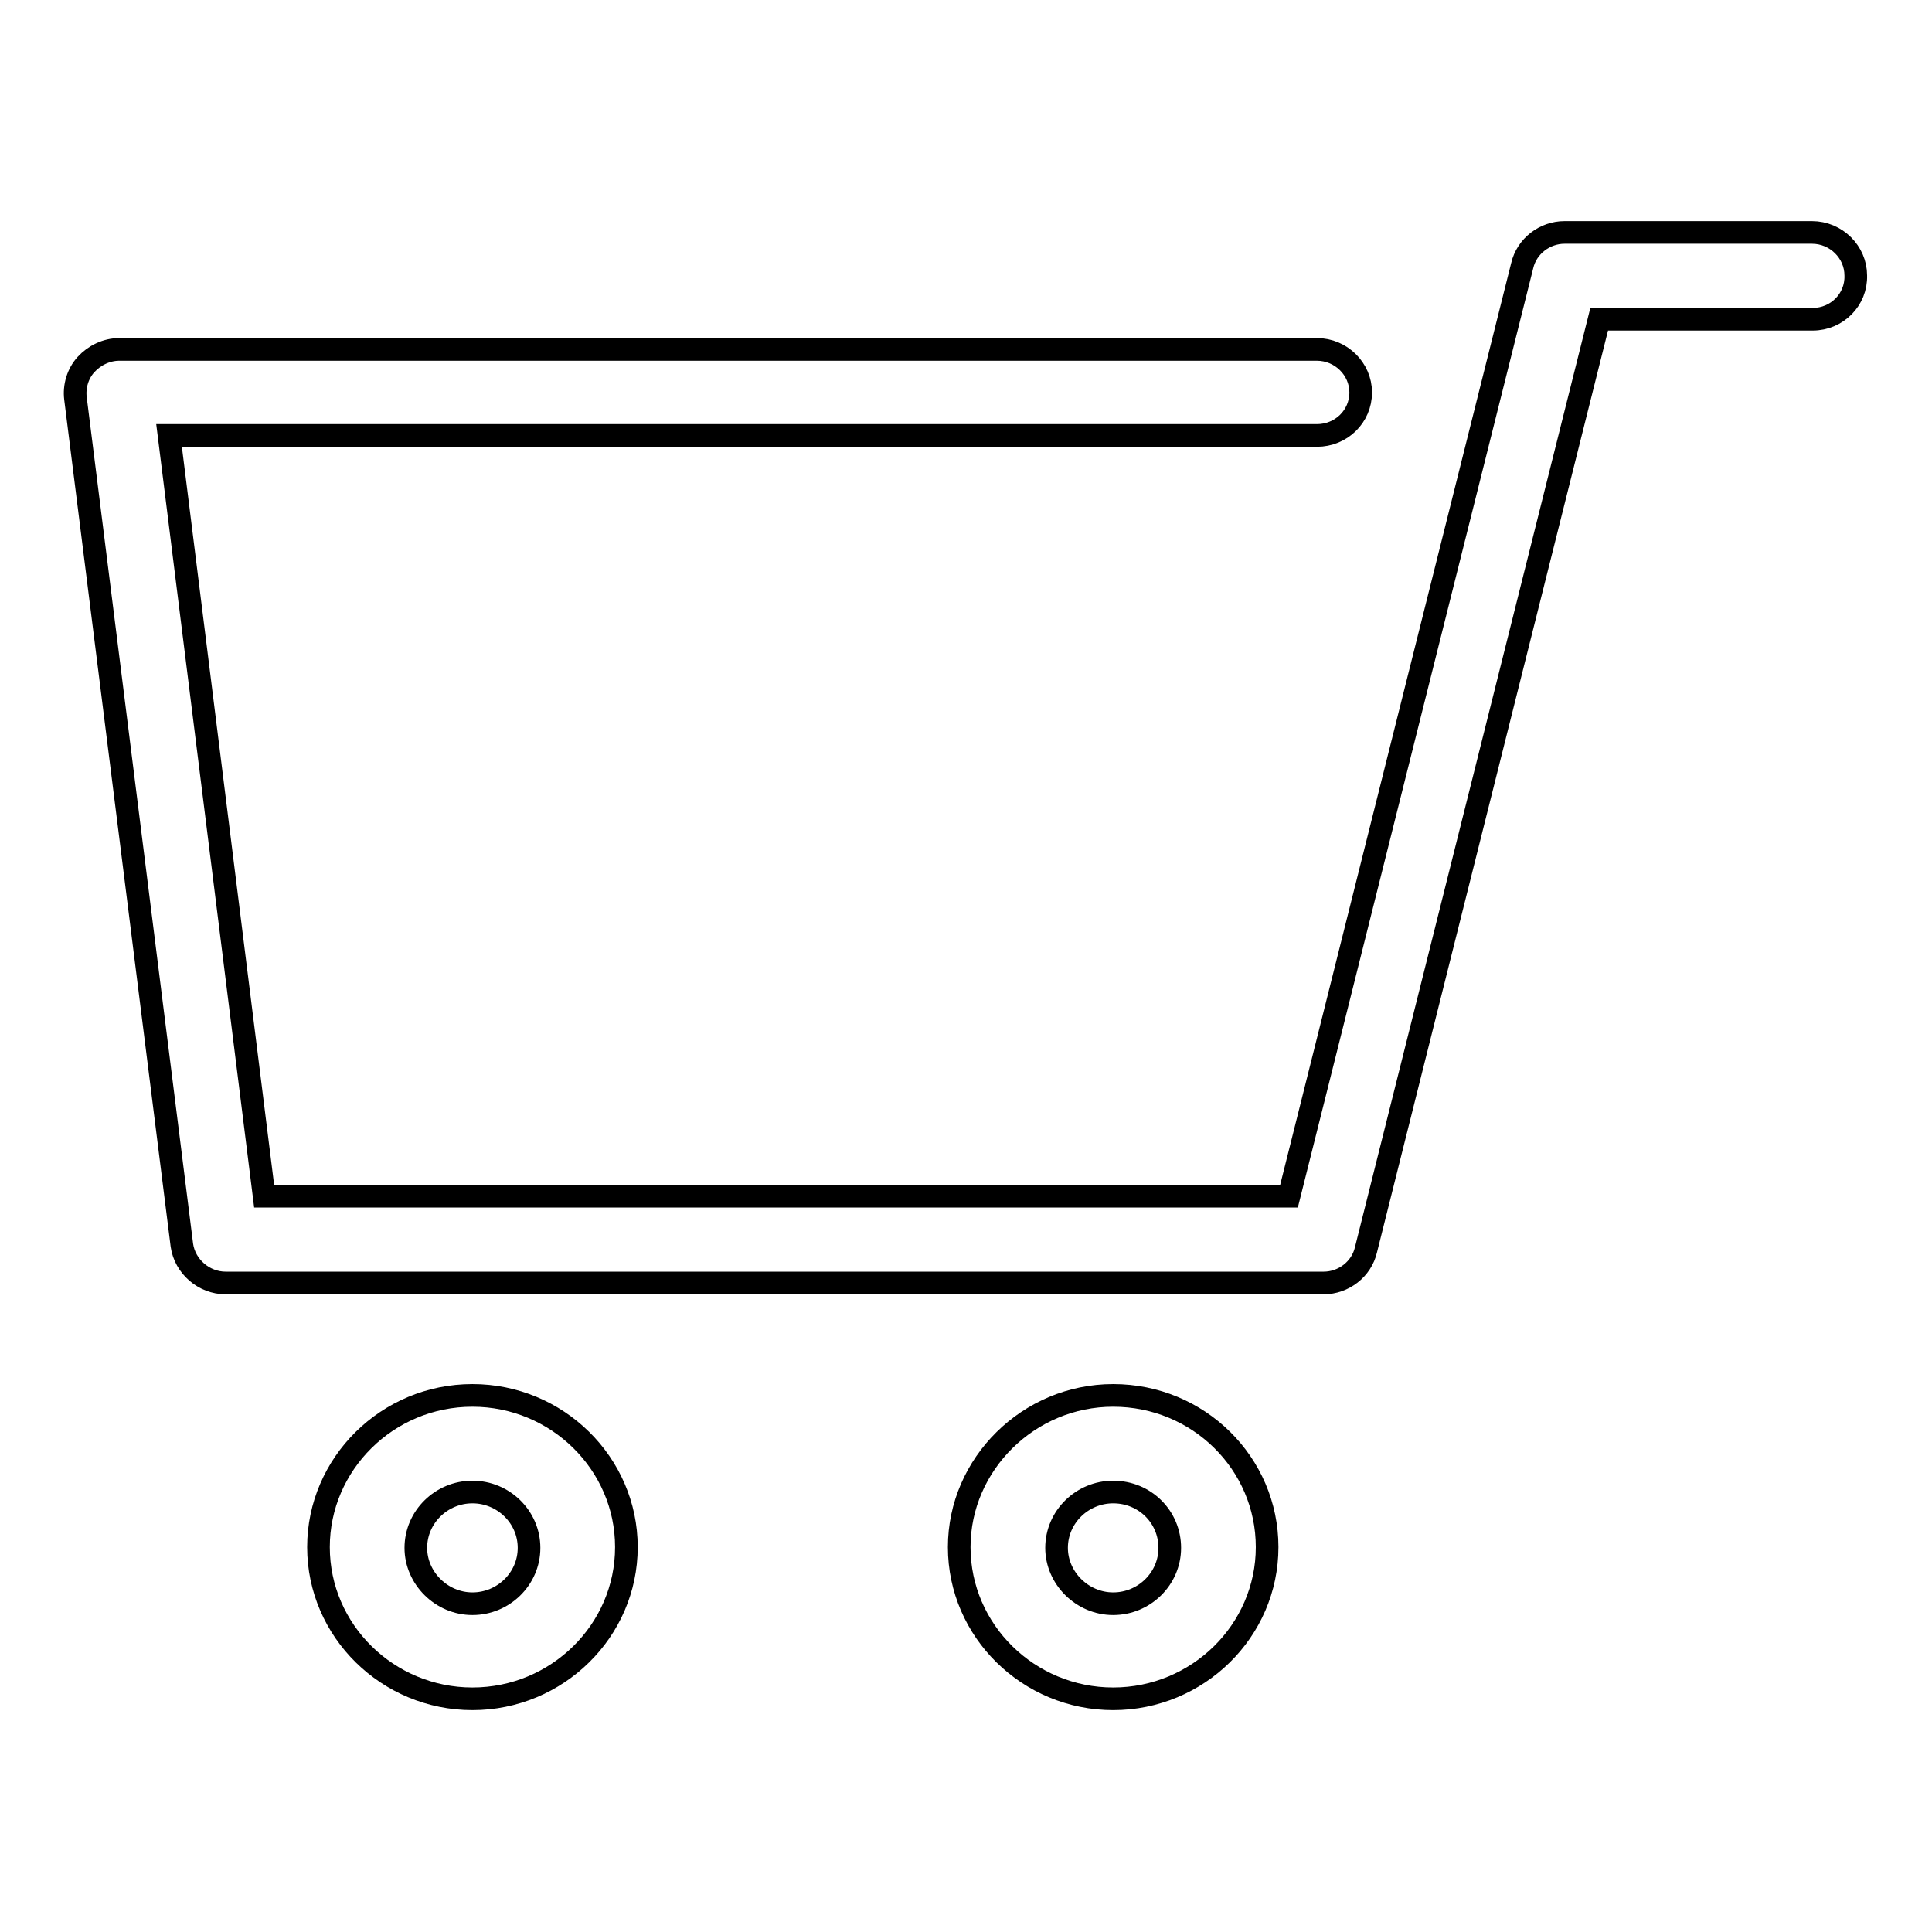 <?xml version="1.0" encoding="utf-8"?>
<!-- Svg Vector Icons : http://www.onlinewebfonts.com/icon -->
<!DOCTYPE svg PUBLIC "-//W3C//DTD SVG 1.1//EN" "http://www.w3.org/Graphics/SVG/1.1/DTD/svg11.dtd">
<svg version="1.1" xmlns="http://www.w3.org/2000/svg" xmlns:xlink="http://www.w3.org/1999/xlink" x="0px" y="0px" viewBox="0 0 256 256" enable-background="new 0 0 256 256" xml:space="preserve">
<g><g><path stroke-width="3" fill-opacity="0" stroke="#000000"  d="M240.2,42.3h-28.3L181,165.6c-0.6,2.6-3,4.4-5.6,4.4H29.9c-2.9,0-5.4-2.2-5.8-5L10,52.8c-0.2-1.6,0.3-3.3,1.4-4.5s2.7-2,4.4-2h158.7c3.2,0,5.8,2.6,5.8,5.7c0,3.2-2.6,5.7-5.8,5.7H22.4L35,158.5h135.8l30.9-123.3c0.6-2.6,3-4.4,5.6-4.4h32.8c3.2,0,5.8,2.6,5.8,5.7C246,39.7,243.4,42.3,240.2,42.3z M62.6,184.9c11.2,0,20.4,9,20.4,20.1c0,11.1-9.2,20.1-20.4,20.1c-11.2,0-20.4-9-20.4-20.1C42.2,194,51.3,184.9,62.6,184.9z M62.6,212.5c4.1,0,7.5-3.3,7.5-7.4c0-4.1-3.4-7.4-7.5-7.4c-4.1,0-7.5,3.3-7.5,7.4C55.1,209.1,58.5,212.5,62.6,212.5z M147.5,184.9c11.3,0,20.4,9,20.4,20.1c0,11.1-9.2,20.1-20.4,20.1c-11.2,0-20.4-9-20.4-20.1C127.1,194,136.3,184.9,147.5,184.9z M147.5,212.5c4.1,0,7.5-3.3,7.5-7.4c0-4.1-3.3-7.4-7.5-7.4c-4.1,0-7.5,3.3-7.5,7.4C140,209.1,143.4,212.5,147.5,212.5z"/></g></g>
</svg>
